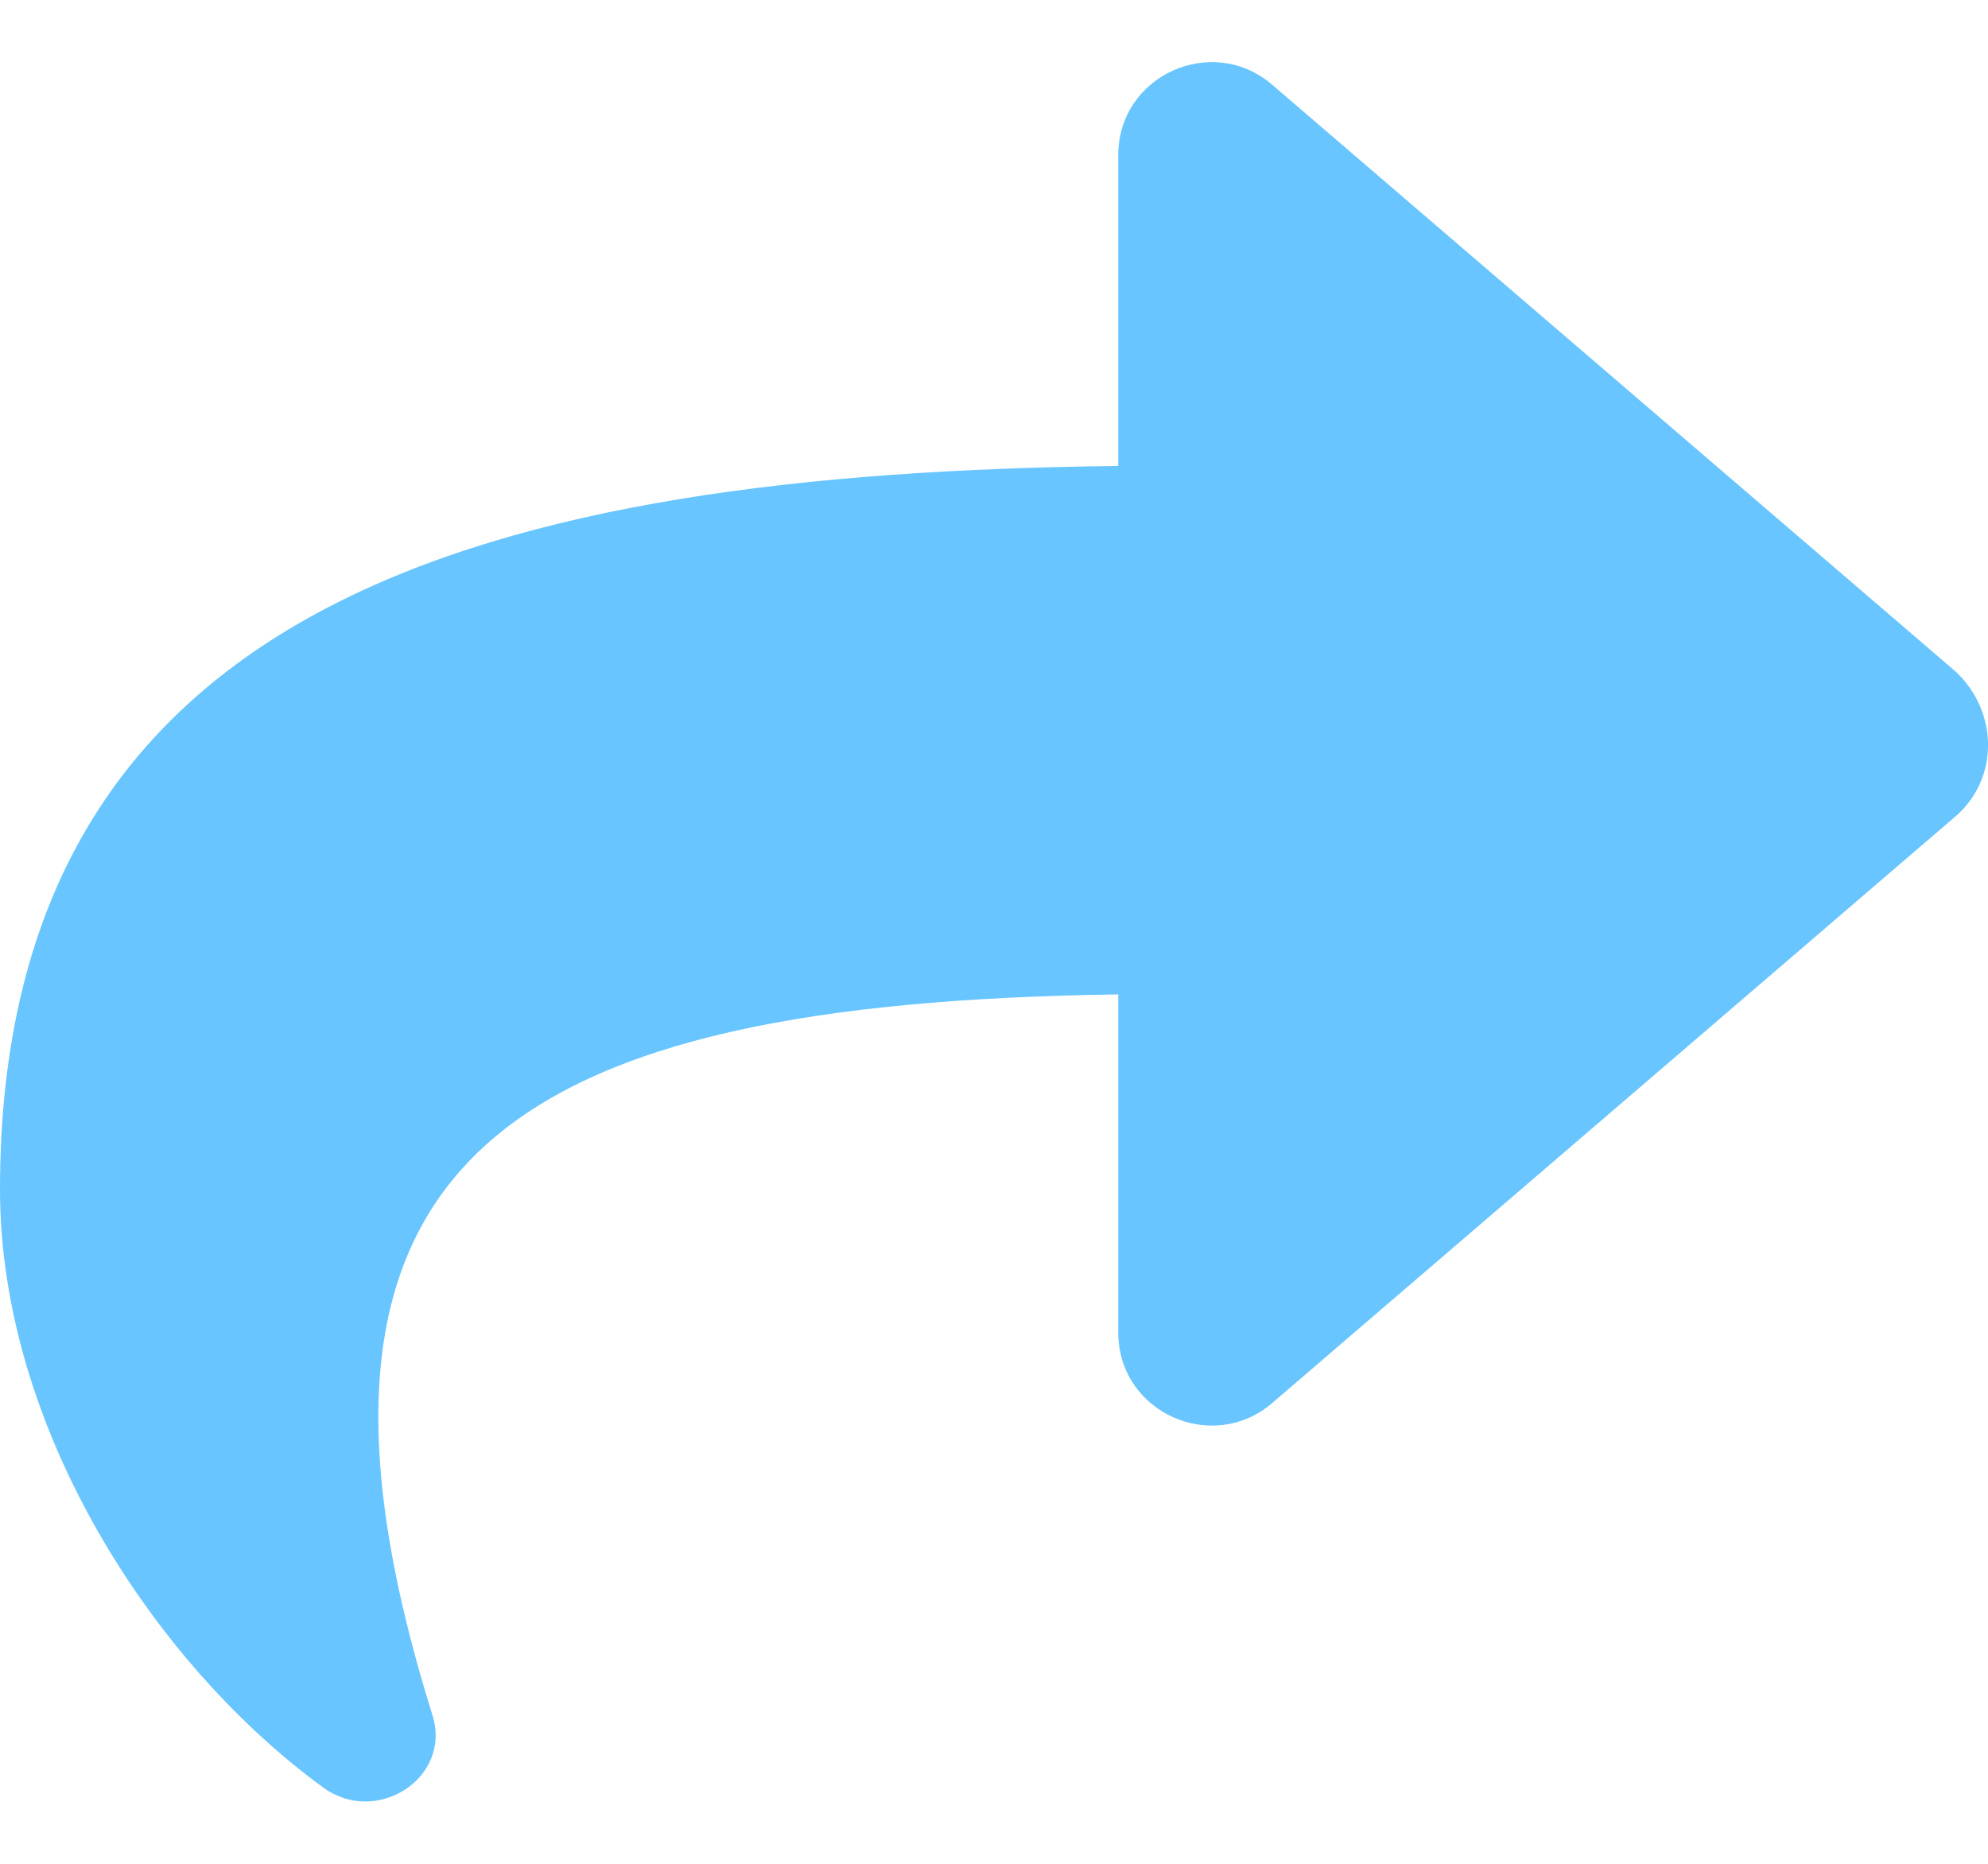 <svg width="16" height="15" viewBox="0 0 16 15" fill="none" xmlns="http://www.w3.org/2000/svg">
<path d="M15.741 6.568L10.241 11.29C9.76 11.706 9 11.37 9 10.723V8.003C4.153 8.072 2.064 9.275 3.481 13.806C3.638 14.309 3.031 14.698 2.604 14.388C1.237 13.393 0 11.493 0 9.572C0 4.815 3.981 3.809 9 3.75V1.25C9 0.604 9.759 0.267 10.24 0.683L15.74 5.405C16.087 5.731 16.087 6.268 15.741 6.568Z" fill="#68C5FF"/>
</svg>
